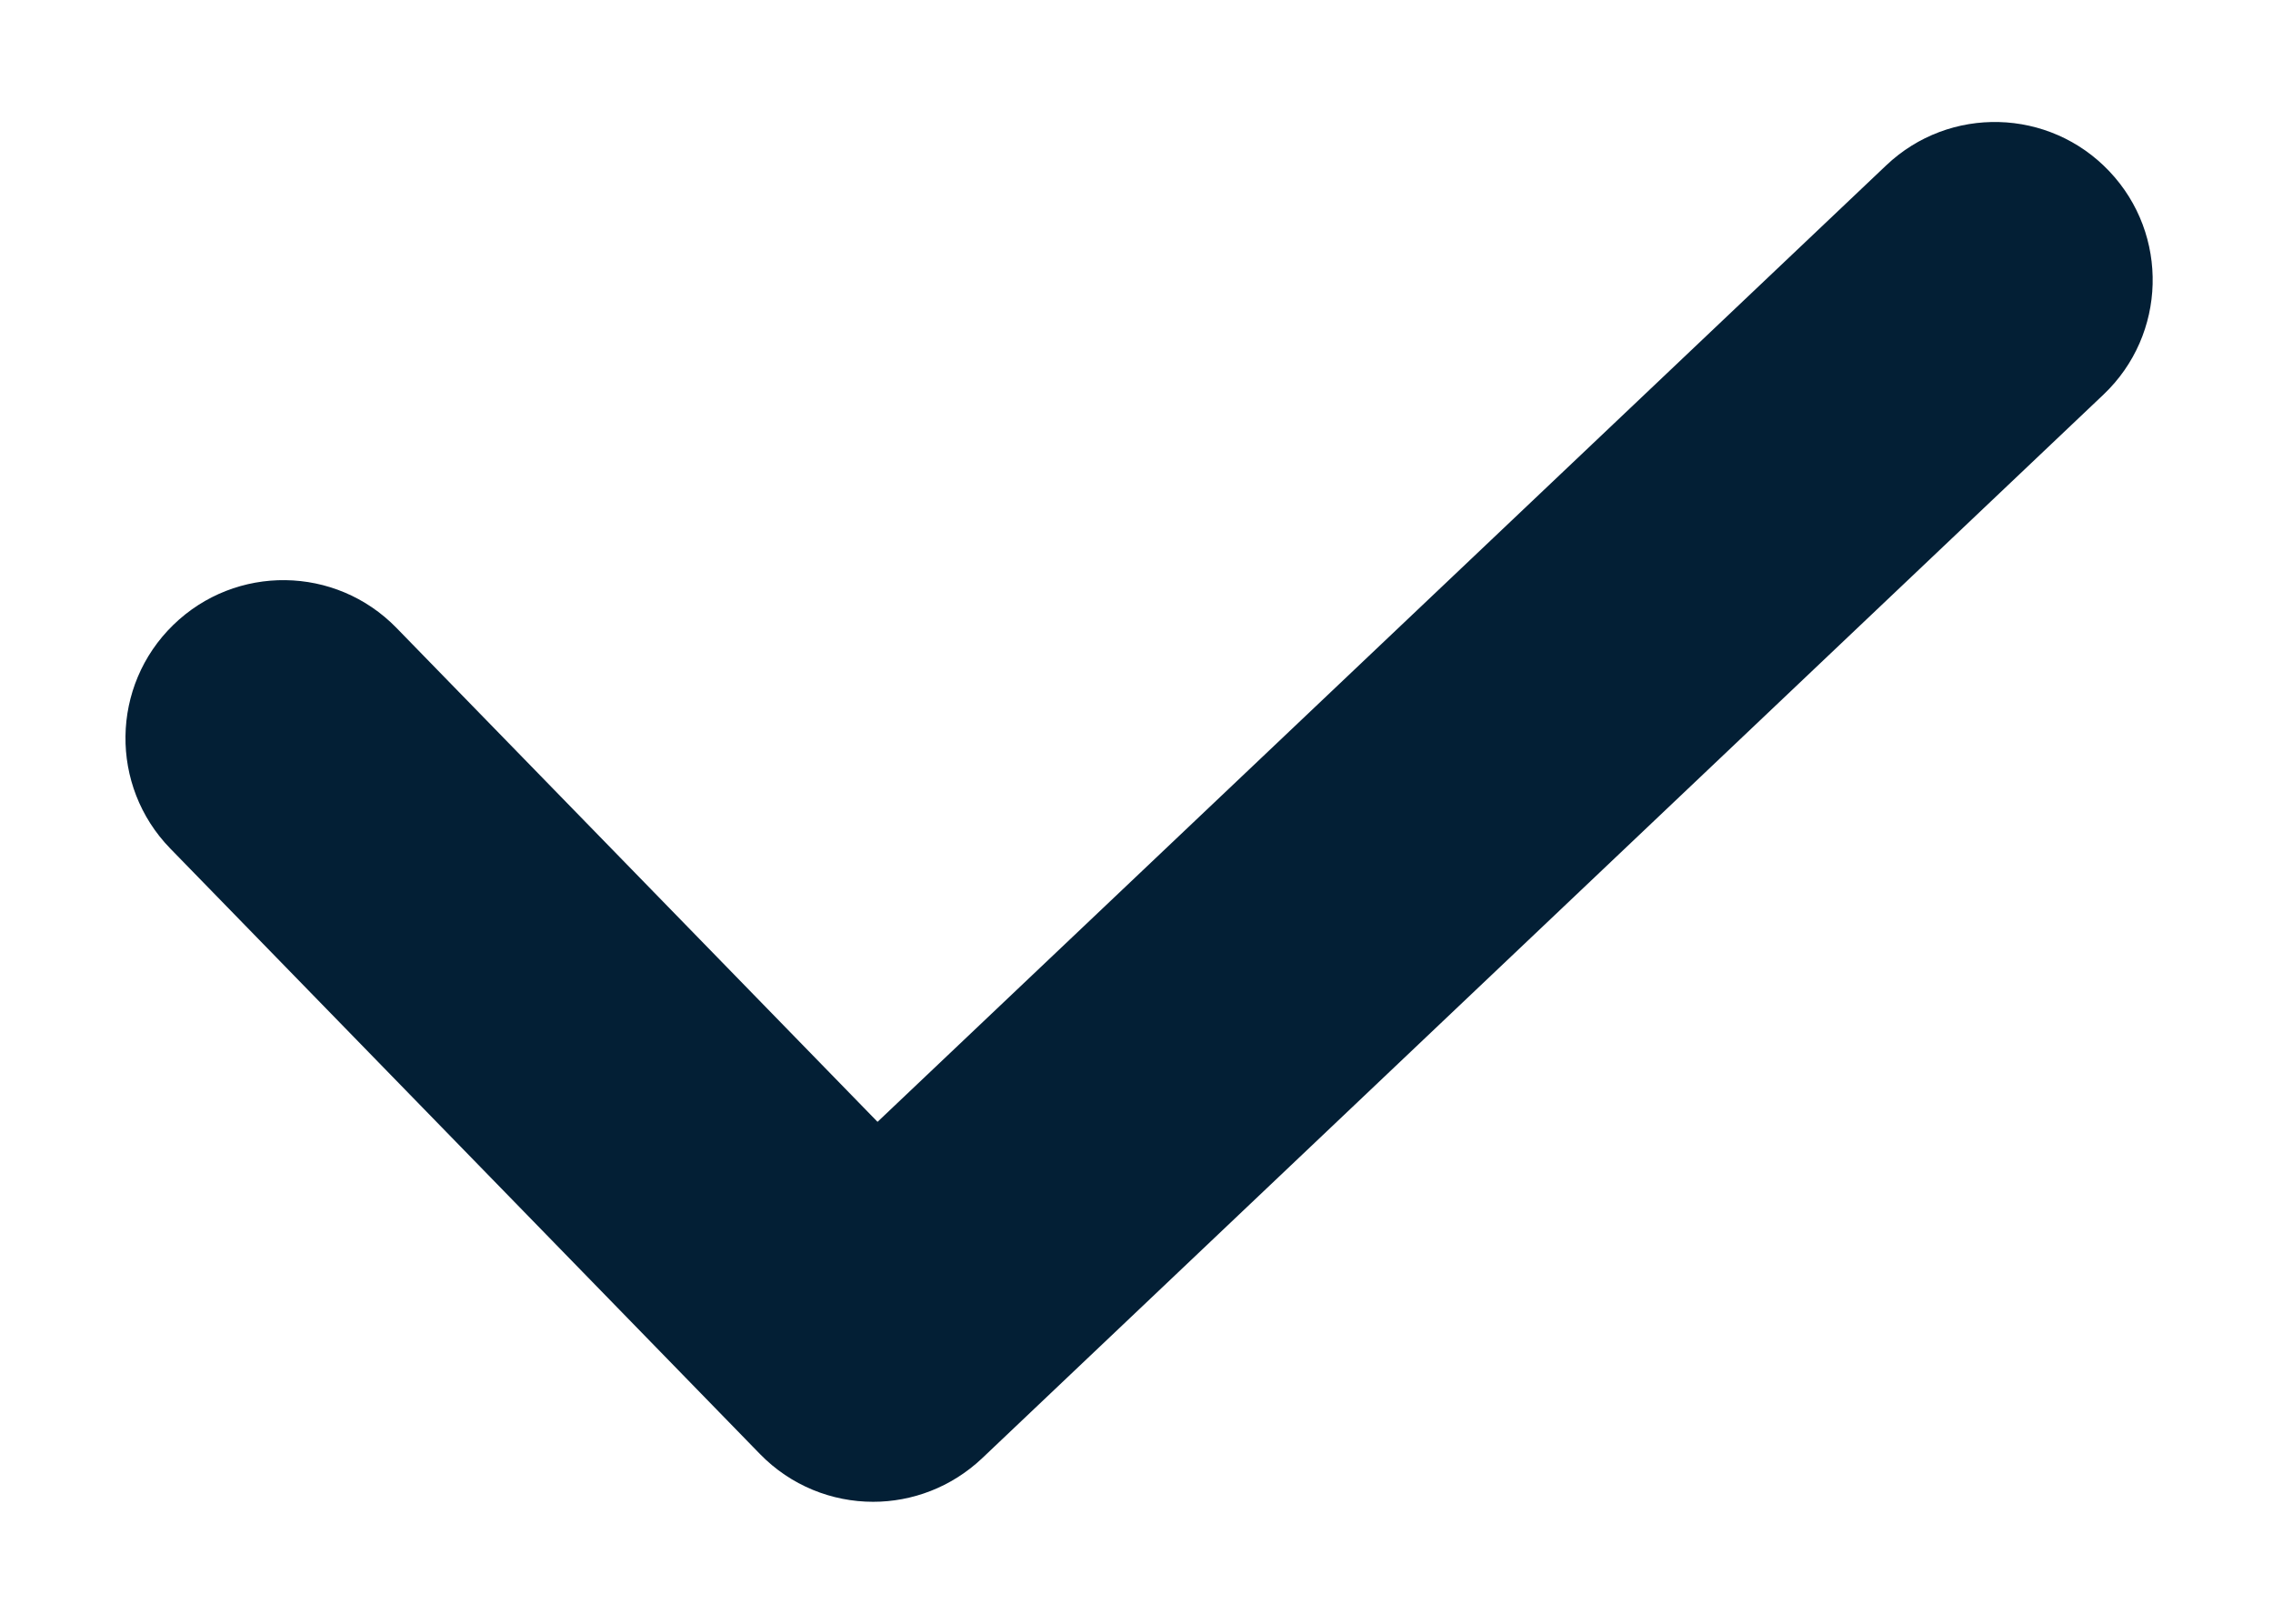 <svg width="14" height="10" viewBox="0 0 14 10" fill="none" xmlns="http://www.w3.org/2000/svg">
<path d="M12.992 1.055C12.623 0.665 12.007 0.648 11.617 1.019L5.405 6.909L2.442 3.867C2.067 3.482 1.452 3.474 1.067 3.849C0.682 4.224 0.674 4.84 1.048 5.225L4.681 8.955C4.871 9.15 5.124 9.249 5.378 9.249C5.618 9.249 5.859 9.16 6.048 8.982L12.956 2.43C13.345 2.061 13.362 1.445 12.992 1.055Z" fill="#031F35"/>
</svg>
